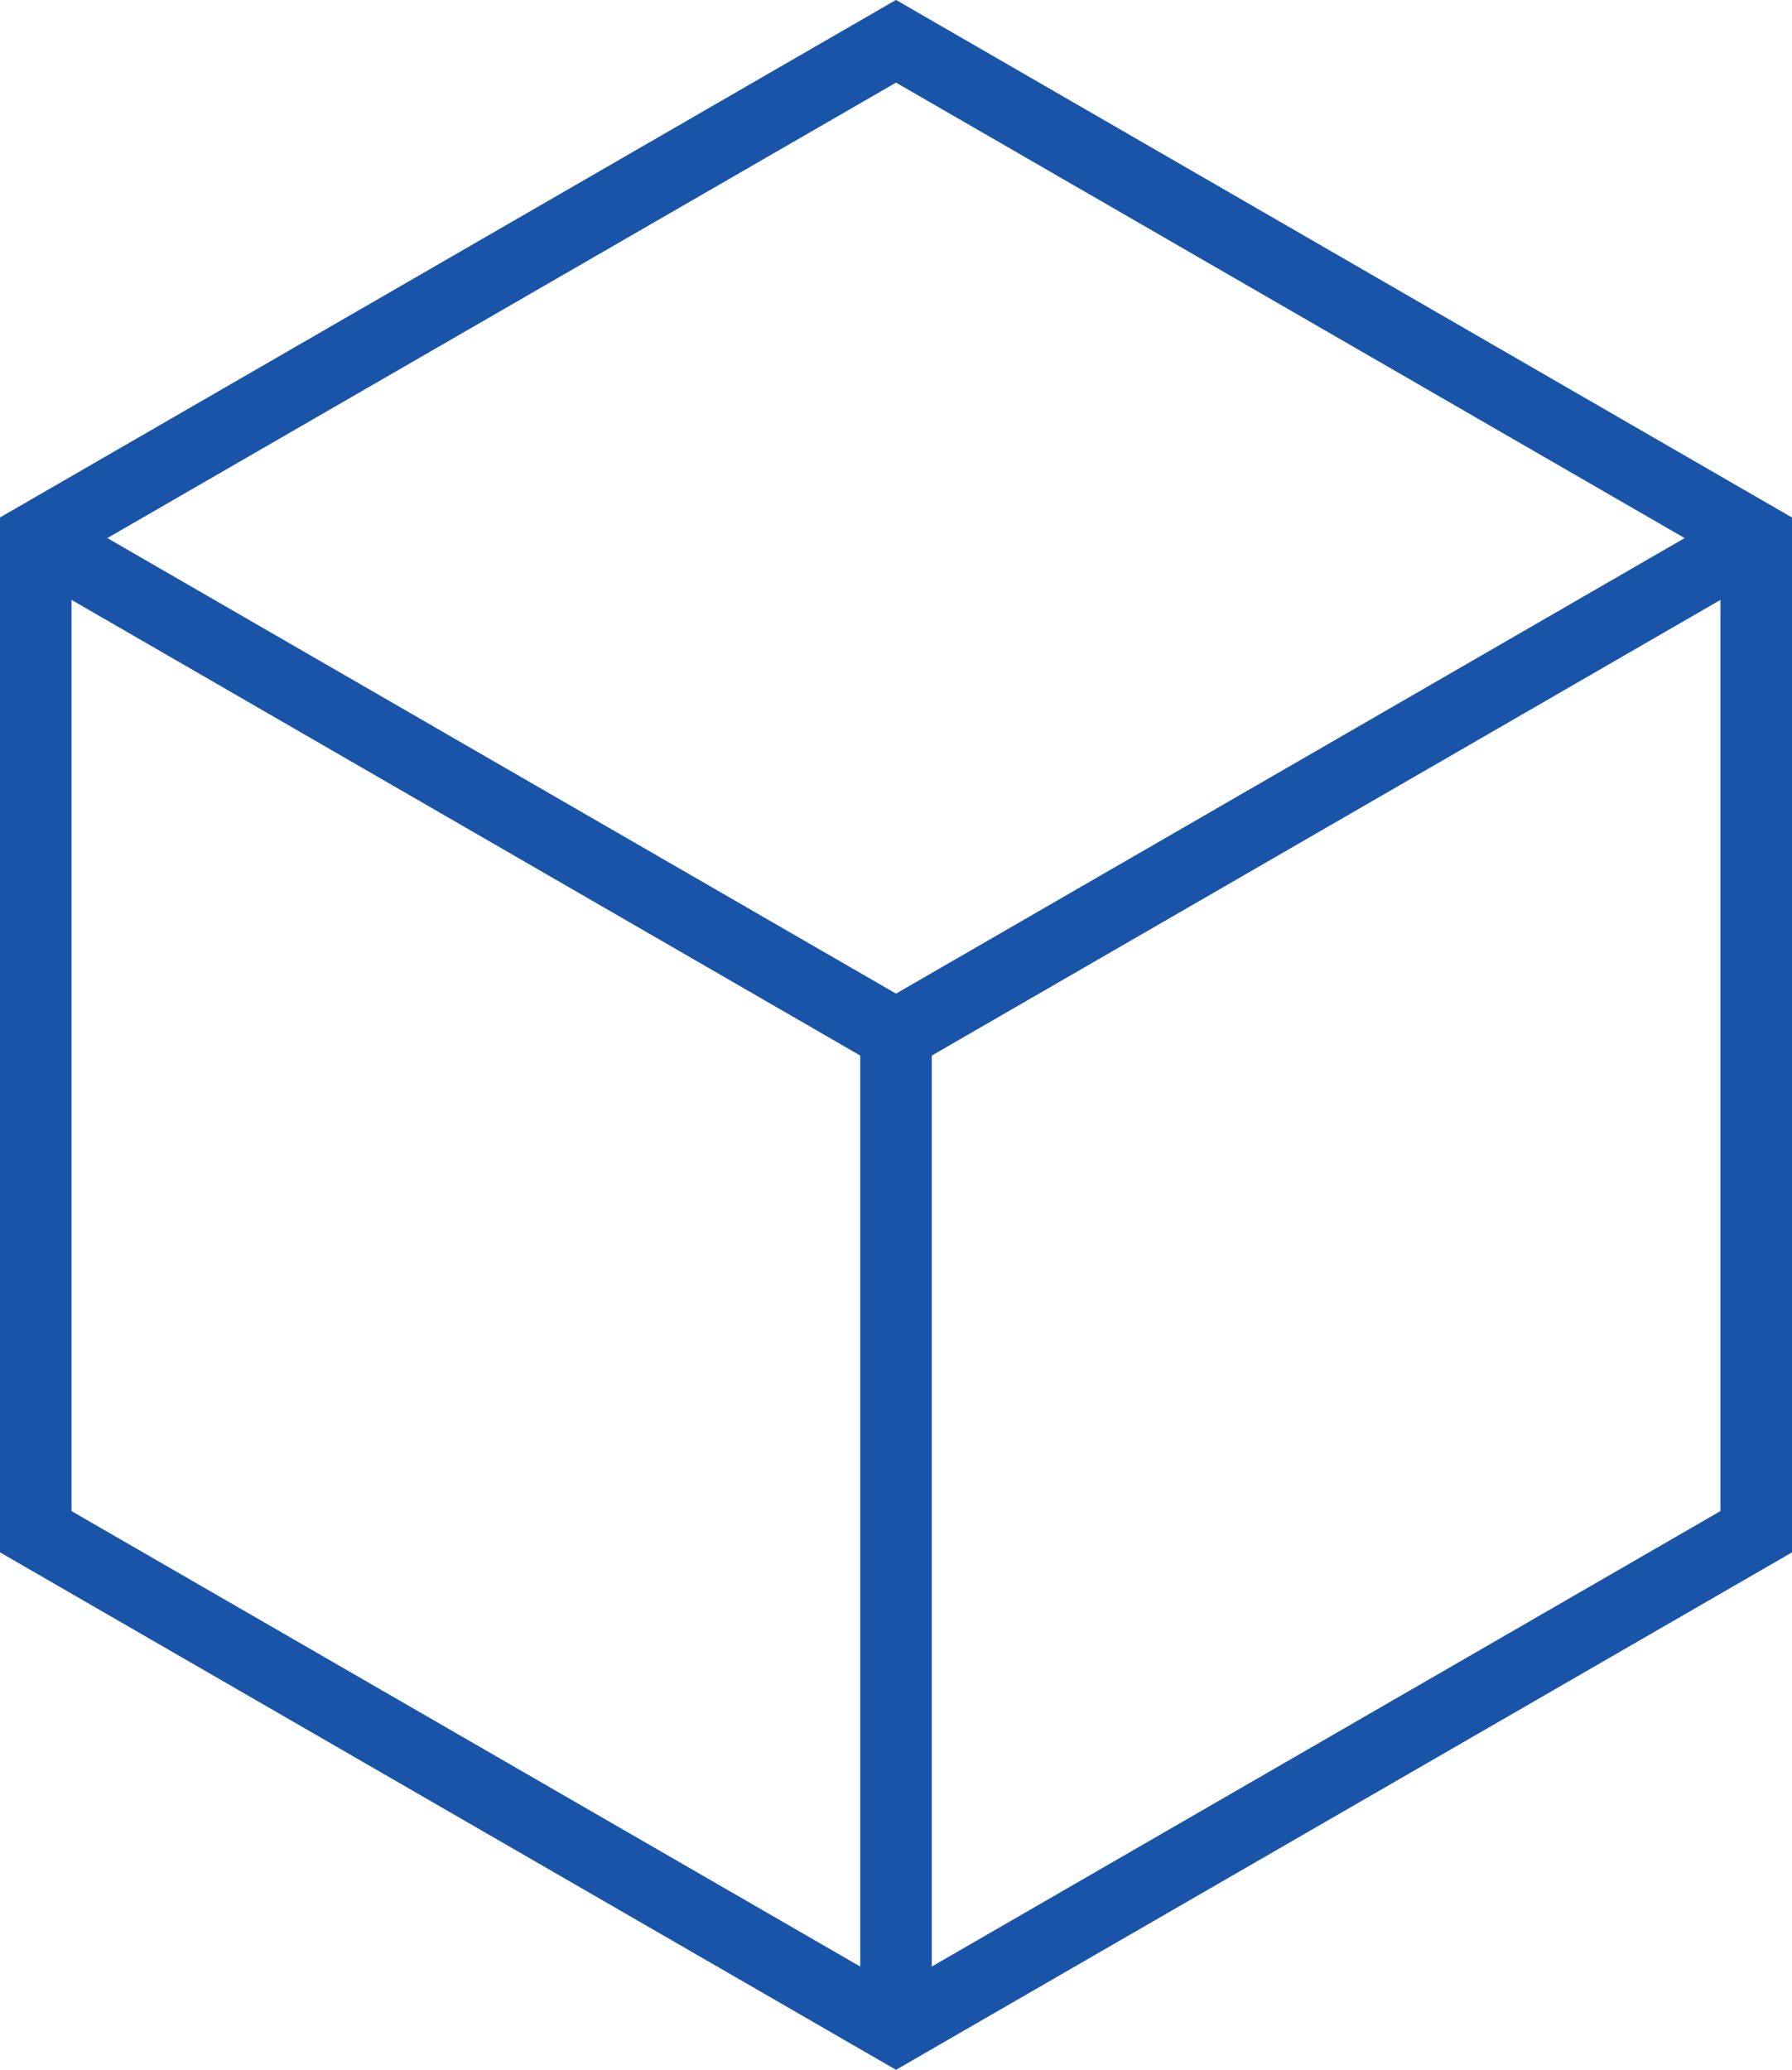 <svg xmlns="http://www.w3.org/2000/svg" id="icon_1" width="46.387" height="53.563" data-name="icon 1" viewBox="0 0 46.387 53.563">
    <defs>
        <style>
            .cls-1{fill:#1a54a8}
        </style>
    </defs>
    <g id="Group_103" data-name="Group 103">
        <g id="Group_102" data-name="Group 102">
            <path id="Path_409" d="M41.818 63.465L18.624 50.074V23.293L41.818 9.9l23.193 13.394v26.781zM20.475 49.006l21.343 12.321 21.341-12.321V24.362L41.818 12.04 20.475 24.362z" class="cls-1" data-name="Path 409" transform="translate(-18.624 -9.902)"/>
            <path id="Path_410" d="M42.48 56.529L19.749 43.4l.926-1.6L42.48 54.391 64.284 41.8l.926 1.6z" class="cls-1" data-name="Path 410" transform="translate(-19.286 -28.678)"/>
            <path id="Rectangle_65" d="M0 0h1.851v25.713H0z" class="cls-1" data-name="Rectangle 65" transform="translate(22.268 26.782)"/>
        </g>
    </g>
</svg>
